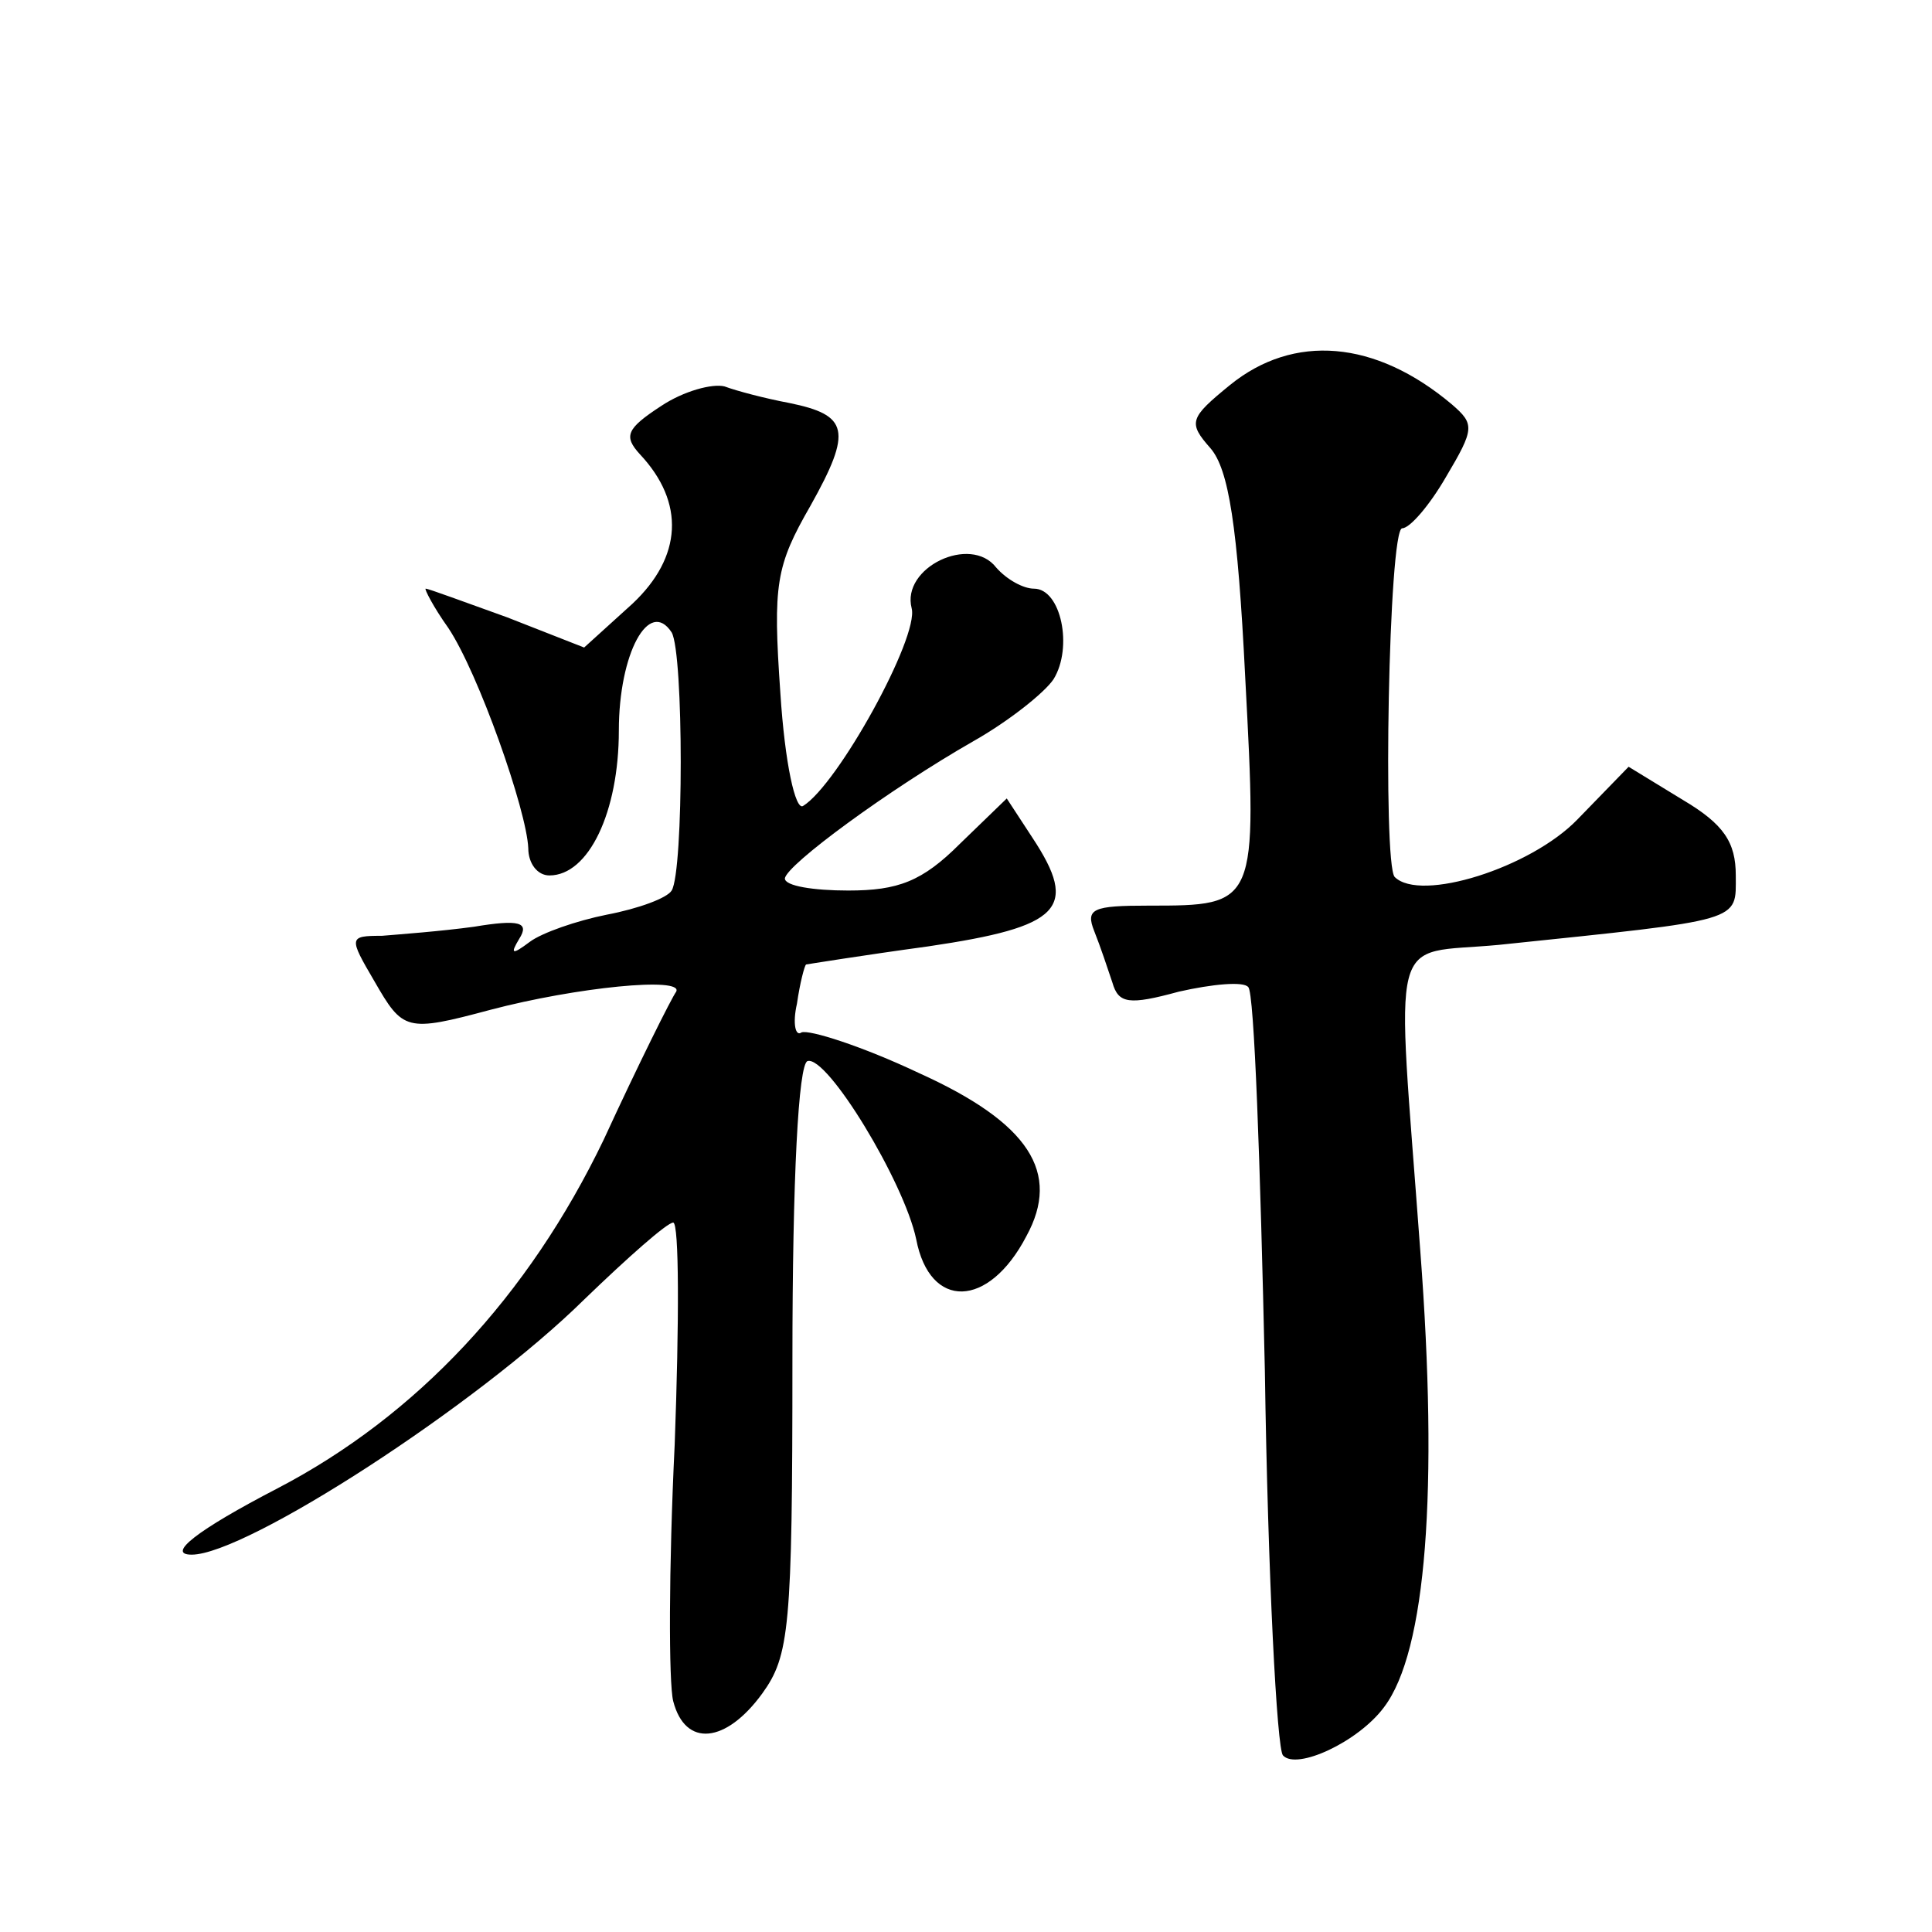 <?xml version="1.0" standalone="no"?>
<!DOCTYPE svg PUBLIC "-//W3C//DTD SVG 20010904//EN"
 "http://www.w3.org/TR/2001/REC-SVG-20010904/DTD/svg10.dtd">
<svg version="1.0" xmlns="http://www.w3.org/2000/svg"
 width="128pt" height="128pt" viewBox="0 0 128 128"
 preserveAspectRatio="xMidYMid meet">
<g transform="translate(0,128) scale(0.1,-0.1)"
fill="#0" stroke="none">
<path d="M815 1025 c-27 -22 -28 -25 -13 -42 12 -14 18 -51 23 -152 8 -151 8 -151
-64 -151 -37 0 -42 -2 -36 -17 4 -10 9 -25 12 -34 4 -14 11 -15 44 -6 22 5 43 7
46 3 4 -3 8 -118 11 -254 2 -136 8 -251 12 -255 9 -10 50 9 67 32 28 37 36 144
24 302 -16 218 -22 196 52 203 163 17 157 15 157 46 0 22 -8 34 -35 50 l-36 22
-34 -35 c-31 -32 -104 -55 -121 -38 -8 9 -4 231 5 231 5 0 18 15 29 34 19 32 19
35 4 48 -51 43 -105 47 -147 13z M438 1011 c-23 -15 -25 -20 -14 -32 30 -32 28
-68 -5 -99 l-32 -29 -51 20 c-28 10 -52 19 -54 19 -1 0 5 -12 15 -26 20 -30 52
-121 53 -146 0 -10 6 -18 14 -18 26 0 46 42 46 96 0 51 20 88 35 65 8 -14 8 -158
0 -171 -3 -5 -22 -12 -43 -16 -20 -4 -43 -12 -51 -18 -12 -9 -13 -8 -7 2 7 11 0
13 -30 8 -22 -3 -49 -5 -61 -6 -22 0 -22 -1 -5 -30 19 -33 21 -34 77 -19 57 15
128 22 123 12 -3 -4 -25 -48 -48 -98 -50 -104 -124 -183 -216 -231 -54 -28 -74
-44 -57 -44 36 0 189 99 260 169 29 28 55 51 59 51 4 0 4 -66 1 -147 -4 -82 -4
-158 -1 -170 8 -31 35 -28 59 5 18 25 20 43 20 221 0 121 4 196 10 198 13 4 64
-80 72 -118 9 -47 48 -46 73 2 23 42 2 75 -71 108 -38 18 -73 29 -78 27 -4 -3 -6
6 -3 19 2 14 5 25 6 26 0 0 37 6 81 12 88 13 100 25 69 72 l-17 26 -31 -30 c-25
-25 -41 -31 -74 -31 -23 0 -42 3 -42 8 1 9 69 59 125 91 23 13 47 32 53 41 13 21
5 60 -13 60 -7 0 -18 6 -25 14 -17 22 -63 0 -56 -27 5 -19 -49 -117 -72 -131 -5
-3 -12 28 -15 75 -5 72 -3 84 20 124 28 50 25 60 -14 68 -16 3 -35 8 -43 11 -8
2 -27 -3 -42 -13z"/>
</g>
</svg>
